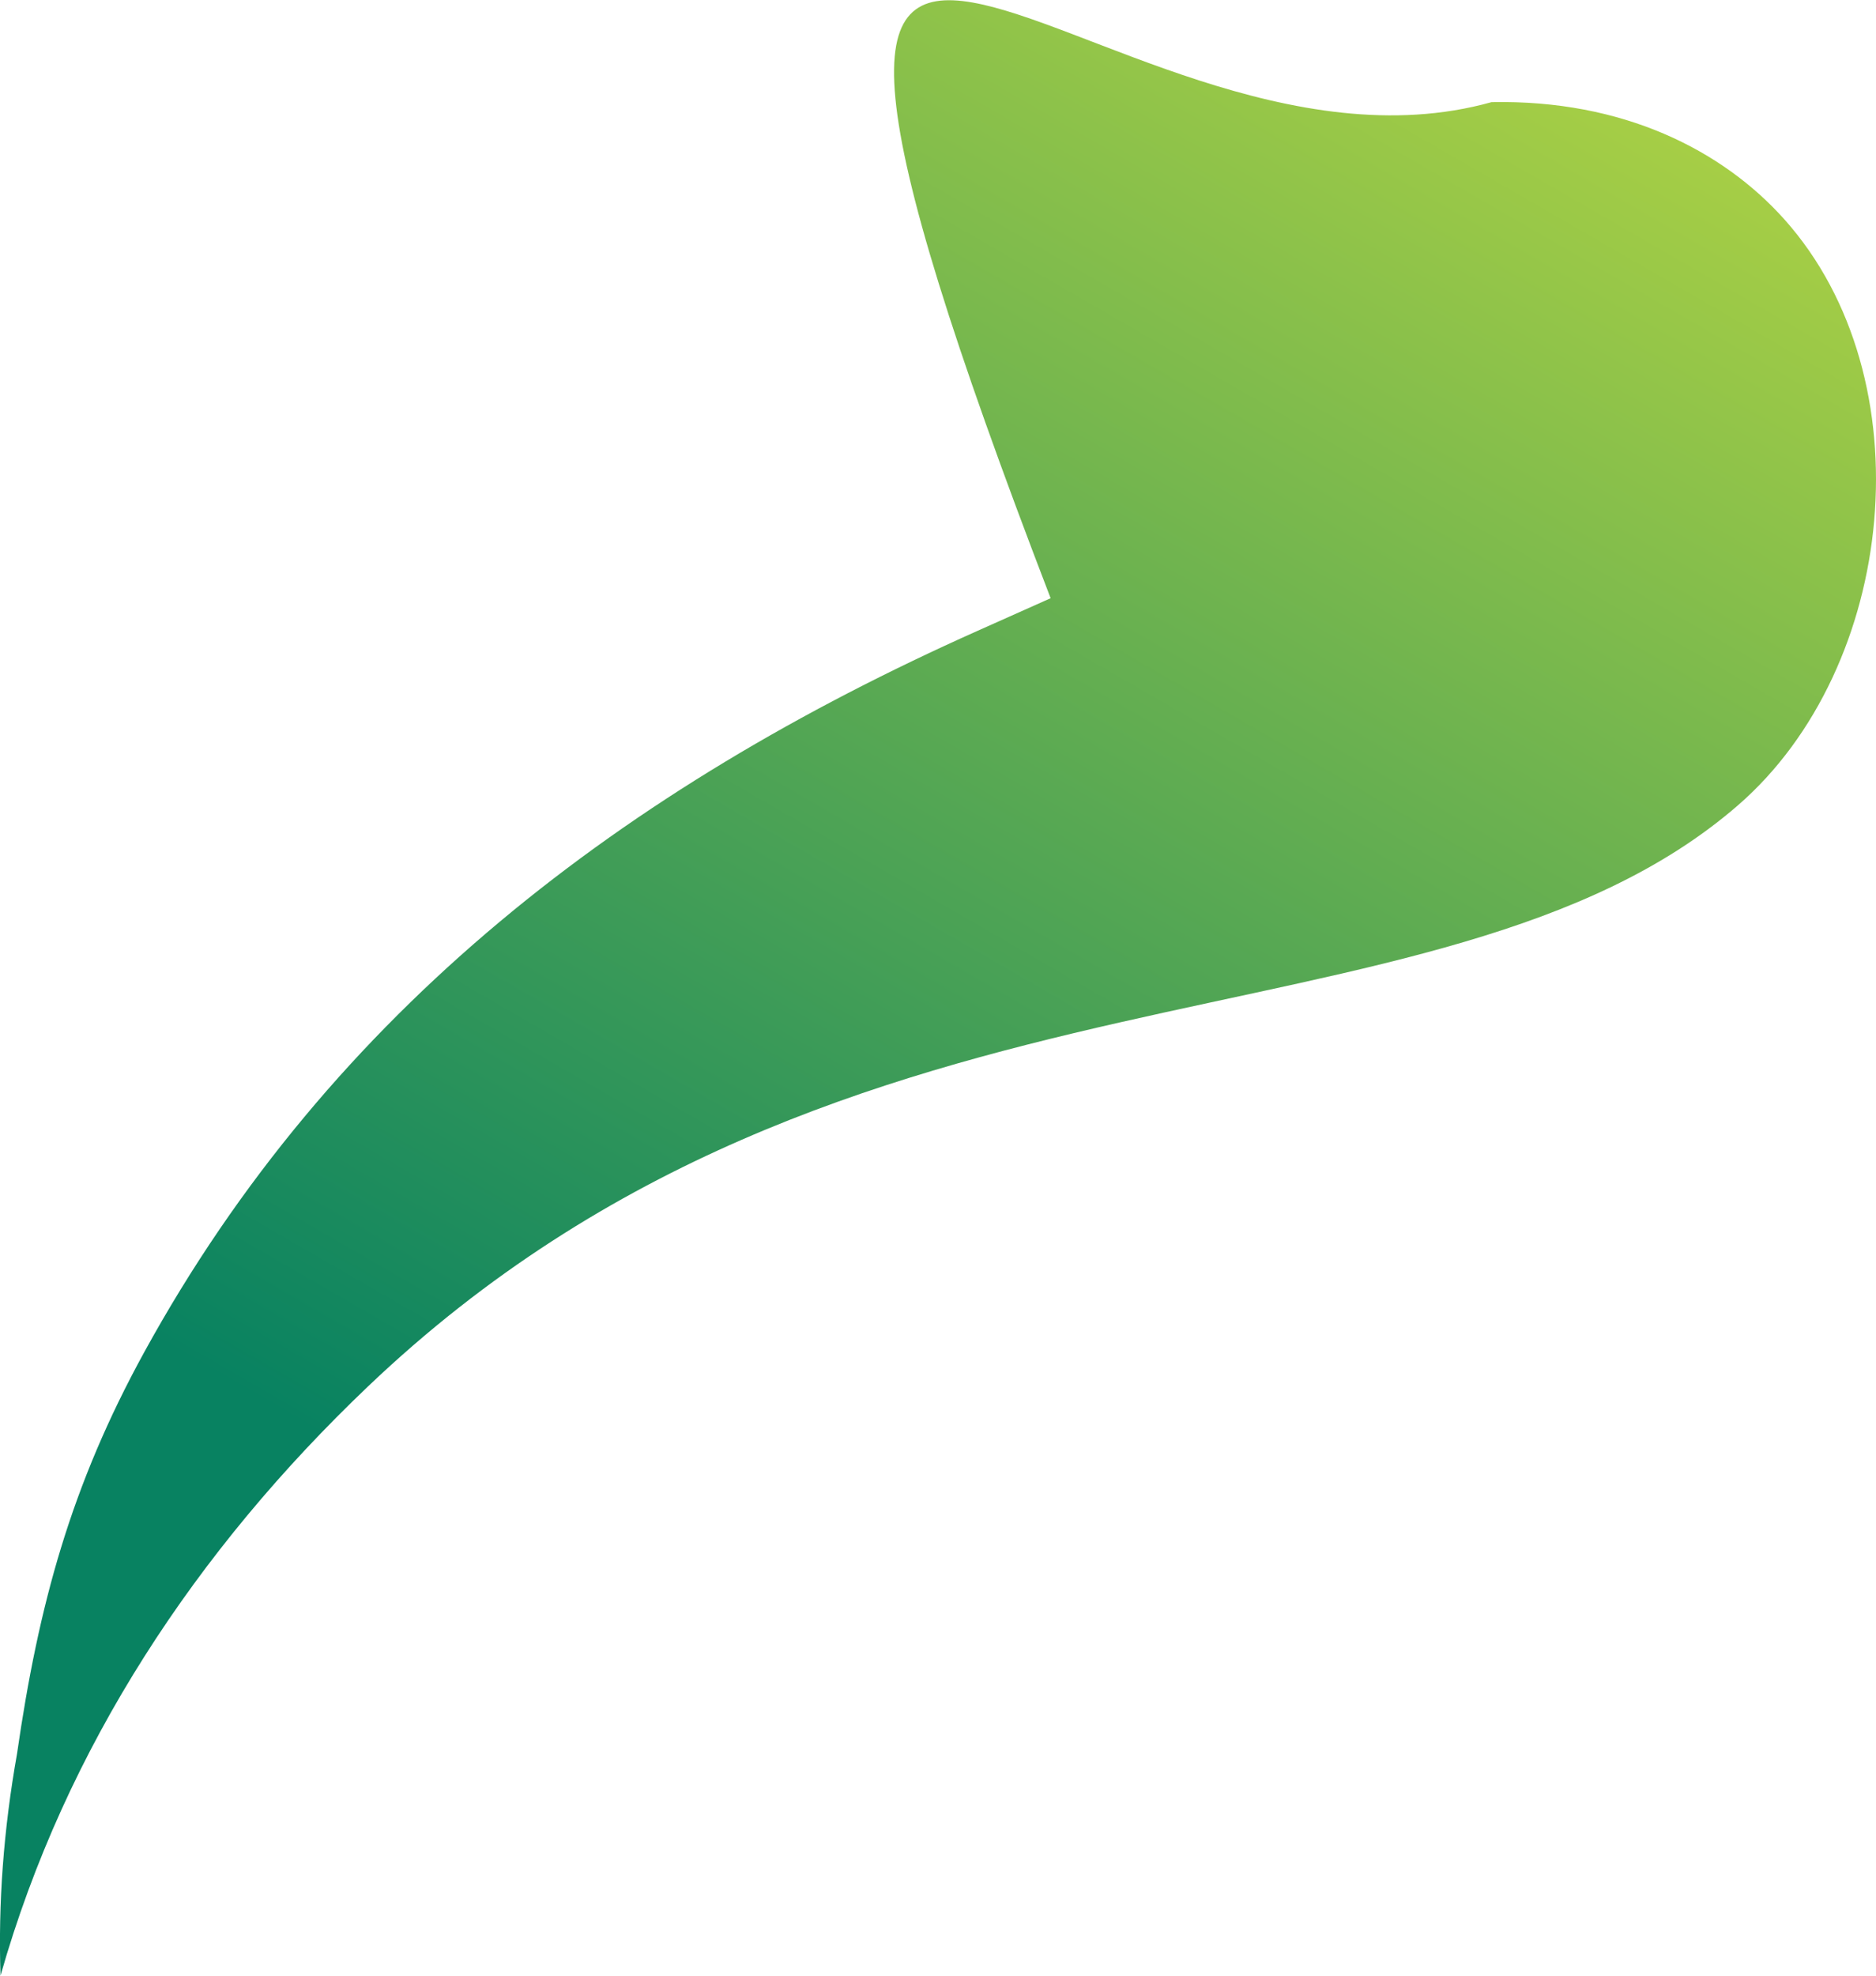 <svg xmlns="http://www.w3.org/2000/svg" xml:space="preserve" width="1.632in" height="1.718in" version="1.1" style="shape-rendering:geometricPrecision; text-rendering:geometricPrecision; image-rendering:optimizeQuality; fill-rule:evenodd; clip-rule:evenodd"
viewBox="0 0 435.95 458.83"
 xmlns:xlink="http://www.w3.org/1999/xlink">
 <defs>
  <style type="text/css">
   <![CDATA[
    .fil0 {fill:url(#id0)}
   ]]>
  </style>
  <linearGradient id="id0" gradientUnits="userSpaceOnUse" x1="133.79" y1="367.88" x2="346.25" y2="-0.11">
   <stop offset="0" style="stop-opacity:1; stop-color:#088261"/>
   <stop offset="1" style="stop-opacity:1; stop-color:#A8CF45"/>
  </linearGradient>
 </defs>
 <g id="Layer_x0020_1">
  <path class="fil0" d="M244.15 138.9l-17.12 7.64c-81.53,36.41 -149.8,87.87 -193.51,167.48 -17,30.96 -24.55,58.57 -29.57,93.33 -3.12,17.54 -4.39,34.69 -3.83,51.48 15.15,-53.19 45.62,-98.95 85.37,-136.82 111.31,-106.05 248.6,-74.51 318.36,-134.99 37.01,-32.09 43.87,-99.11 10.83,-136.09 -14.36,-16.07 -37.51,-27.88 -68.07,-27.25 -92.19,25.74 -195.18,-125.84 -102.46,115.23z"/>
 </g>
</svg>